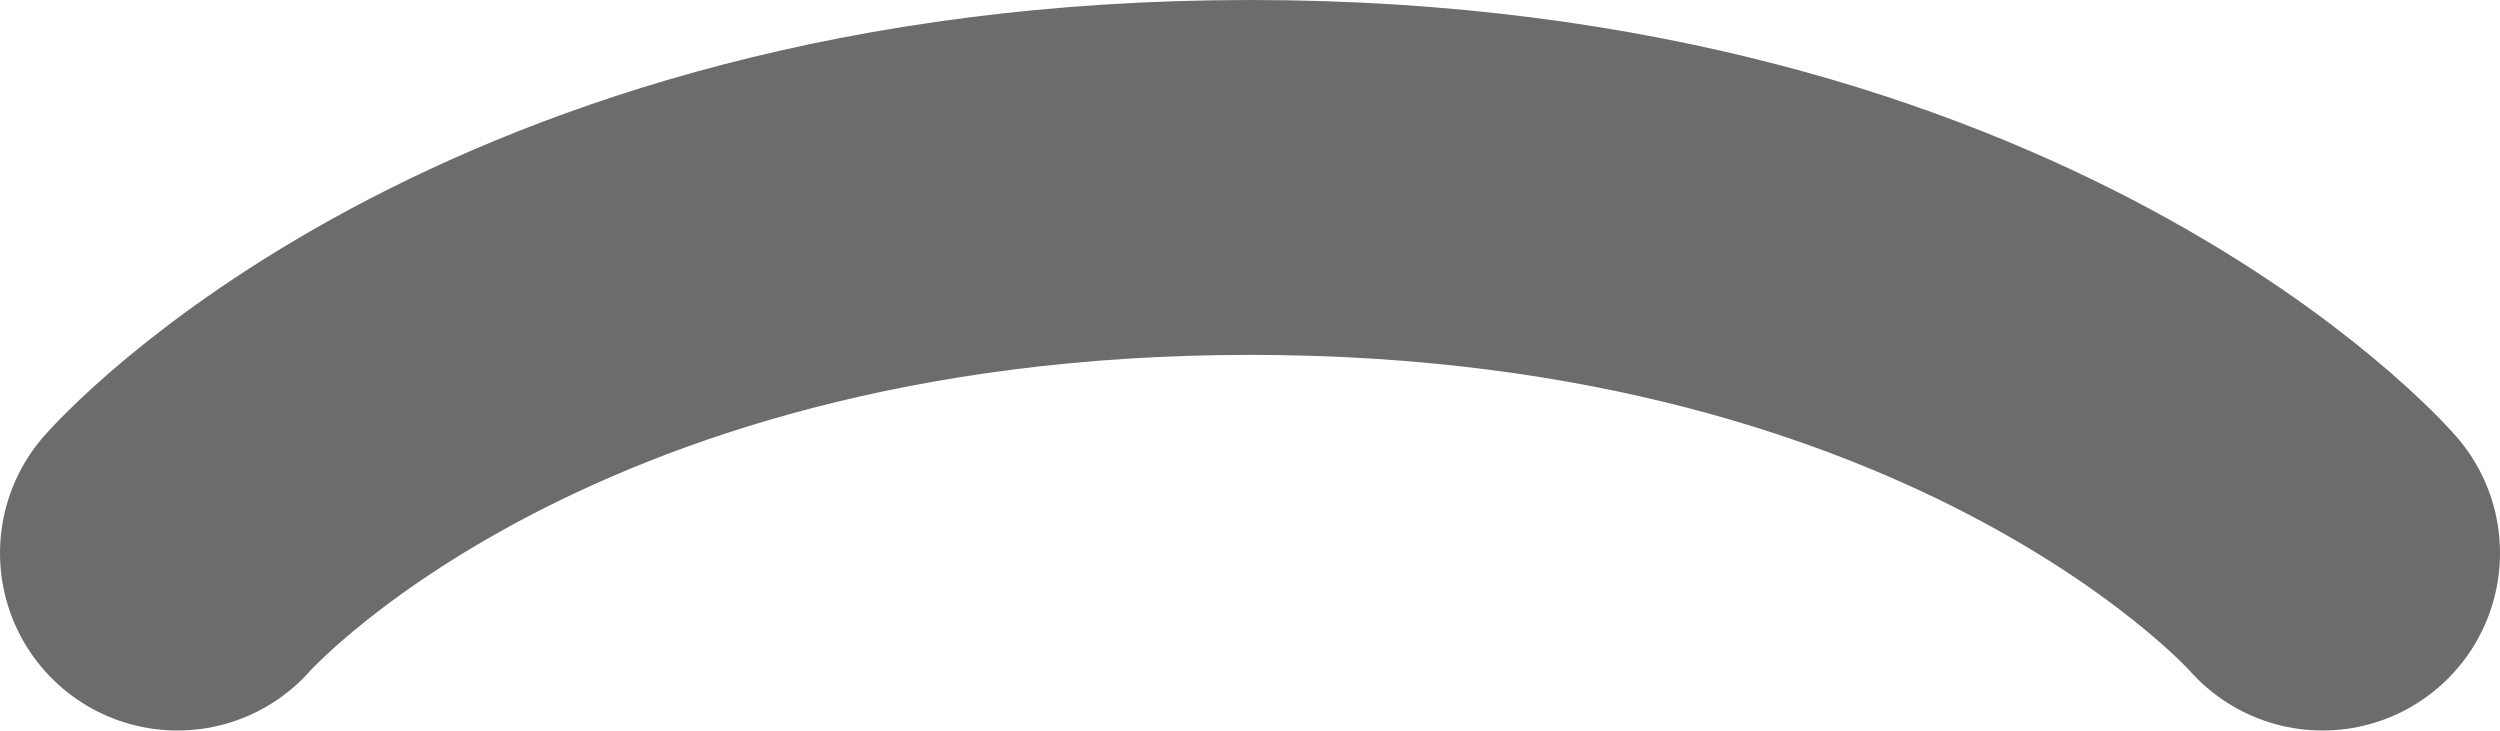 <svg xmlns="http://www.w3.org/2000/svg" viewBox="0 0 45.79 13.38"><defs><style>.cls-1{fill:none;stroke:#6d6b6b;stroke-linecap:round;stroke-linejoin:round;stroke-width:6.5px;}</style></defs><title>fig_infection02-01_man_mouth</title><g id="レイヤー_2" data-name="レイヤー 2"><g id="contents"><path class="cls-1" d="M3.25,10.13s6-6.88,19.65-6.88,19.64,6.88,19.64,6.88"/></g></g></svg>